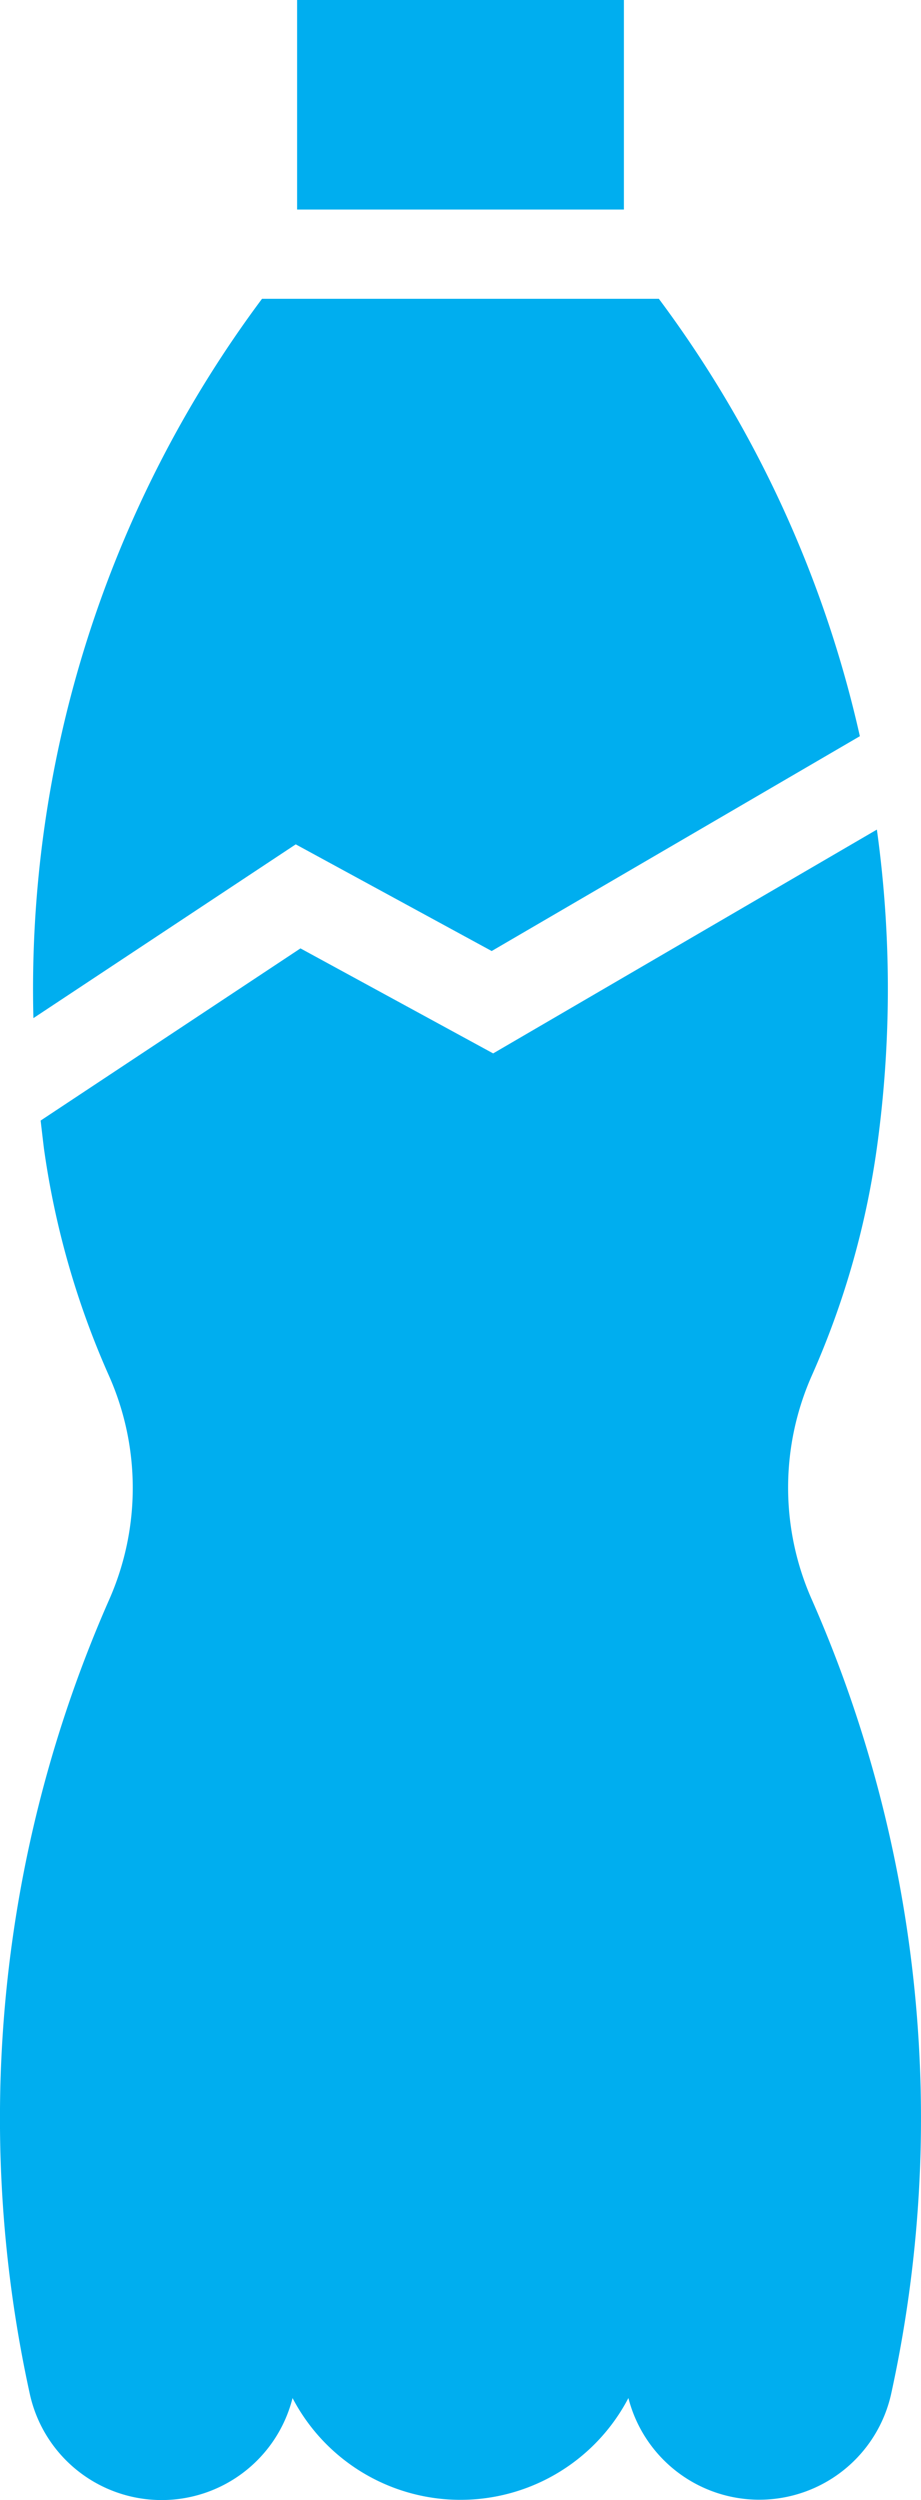 <svg id="Group_149888" data-name="Group 149888" xmlns="http://www.w3.org/2000/svg" xmlns:xlink="http://www.w3.org/1999/xlink" width="28.2" height="76.535" viewBox="0 0 28.2 76.535">
  <defs>
    <clipPath id="clip-path">
      <rect id="Rectangle_5074" data-name="Rectangle 5074" width="28.2" height="76.535" fill="none"/>
    </clipPath>
  </defs>
  <g id="Group_149879" data-name="Group 149879" transform="translate(0 0)" clip-path="url(#clip-path)">
    <path id="Path_11956" data-name="Path 11956" d="M8.957,56.508a5.8,5.8,0,0,0,10.284,0,4.136,4.136,0,0,0,8.047-.135,39.408,39.408,0,0,0-2.437-24.322A8.461,8.461,0,0,1,24.86,25.2a26.007,26.007,0,0,0,1.989-6.965,35.438,35.438,0,0,0,0-9.743L15.1,15.344l-5.9-3.215L1.244,17.4c.033.281.066.565.1.846a25.9,25.9,0,0,0,1.992,6.965,8.461,8.461,0,0,1,.009,6.851A39.387,39.387,0,0,0,.912,56.38a4.133,4.133,0,0,0,8.044.135Z" transform="translate(0 16.905)" fill="#00aeef"/>
    <path id="Path_11957" data-name="Path 11957" d="M19.5,3.059H7.35a35.345,35.345,0,0,0-7,22.022l8.032-5.32,6,3.266L25.655,16.45A35.343,35.343,0,0,0,19.5,3.059" transform="translate(0.673 6.088)" fill="#00aeef"/>
    <rect id="Rectangle_5073" data-name="Rectangle 5073" width="10.006" height="6.415" transform="translate(9.097)" fill="#00aeef"/>
  </g>
</svg>
